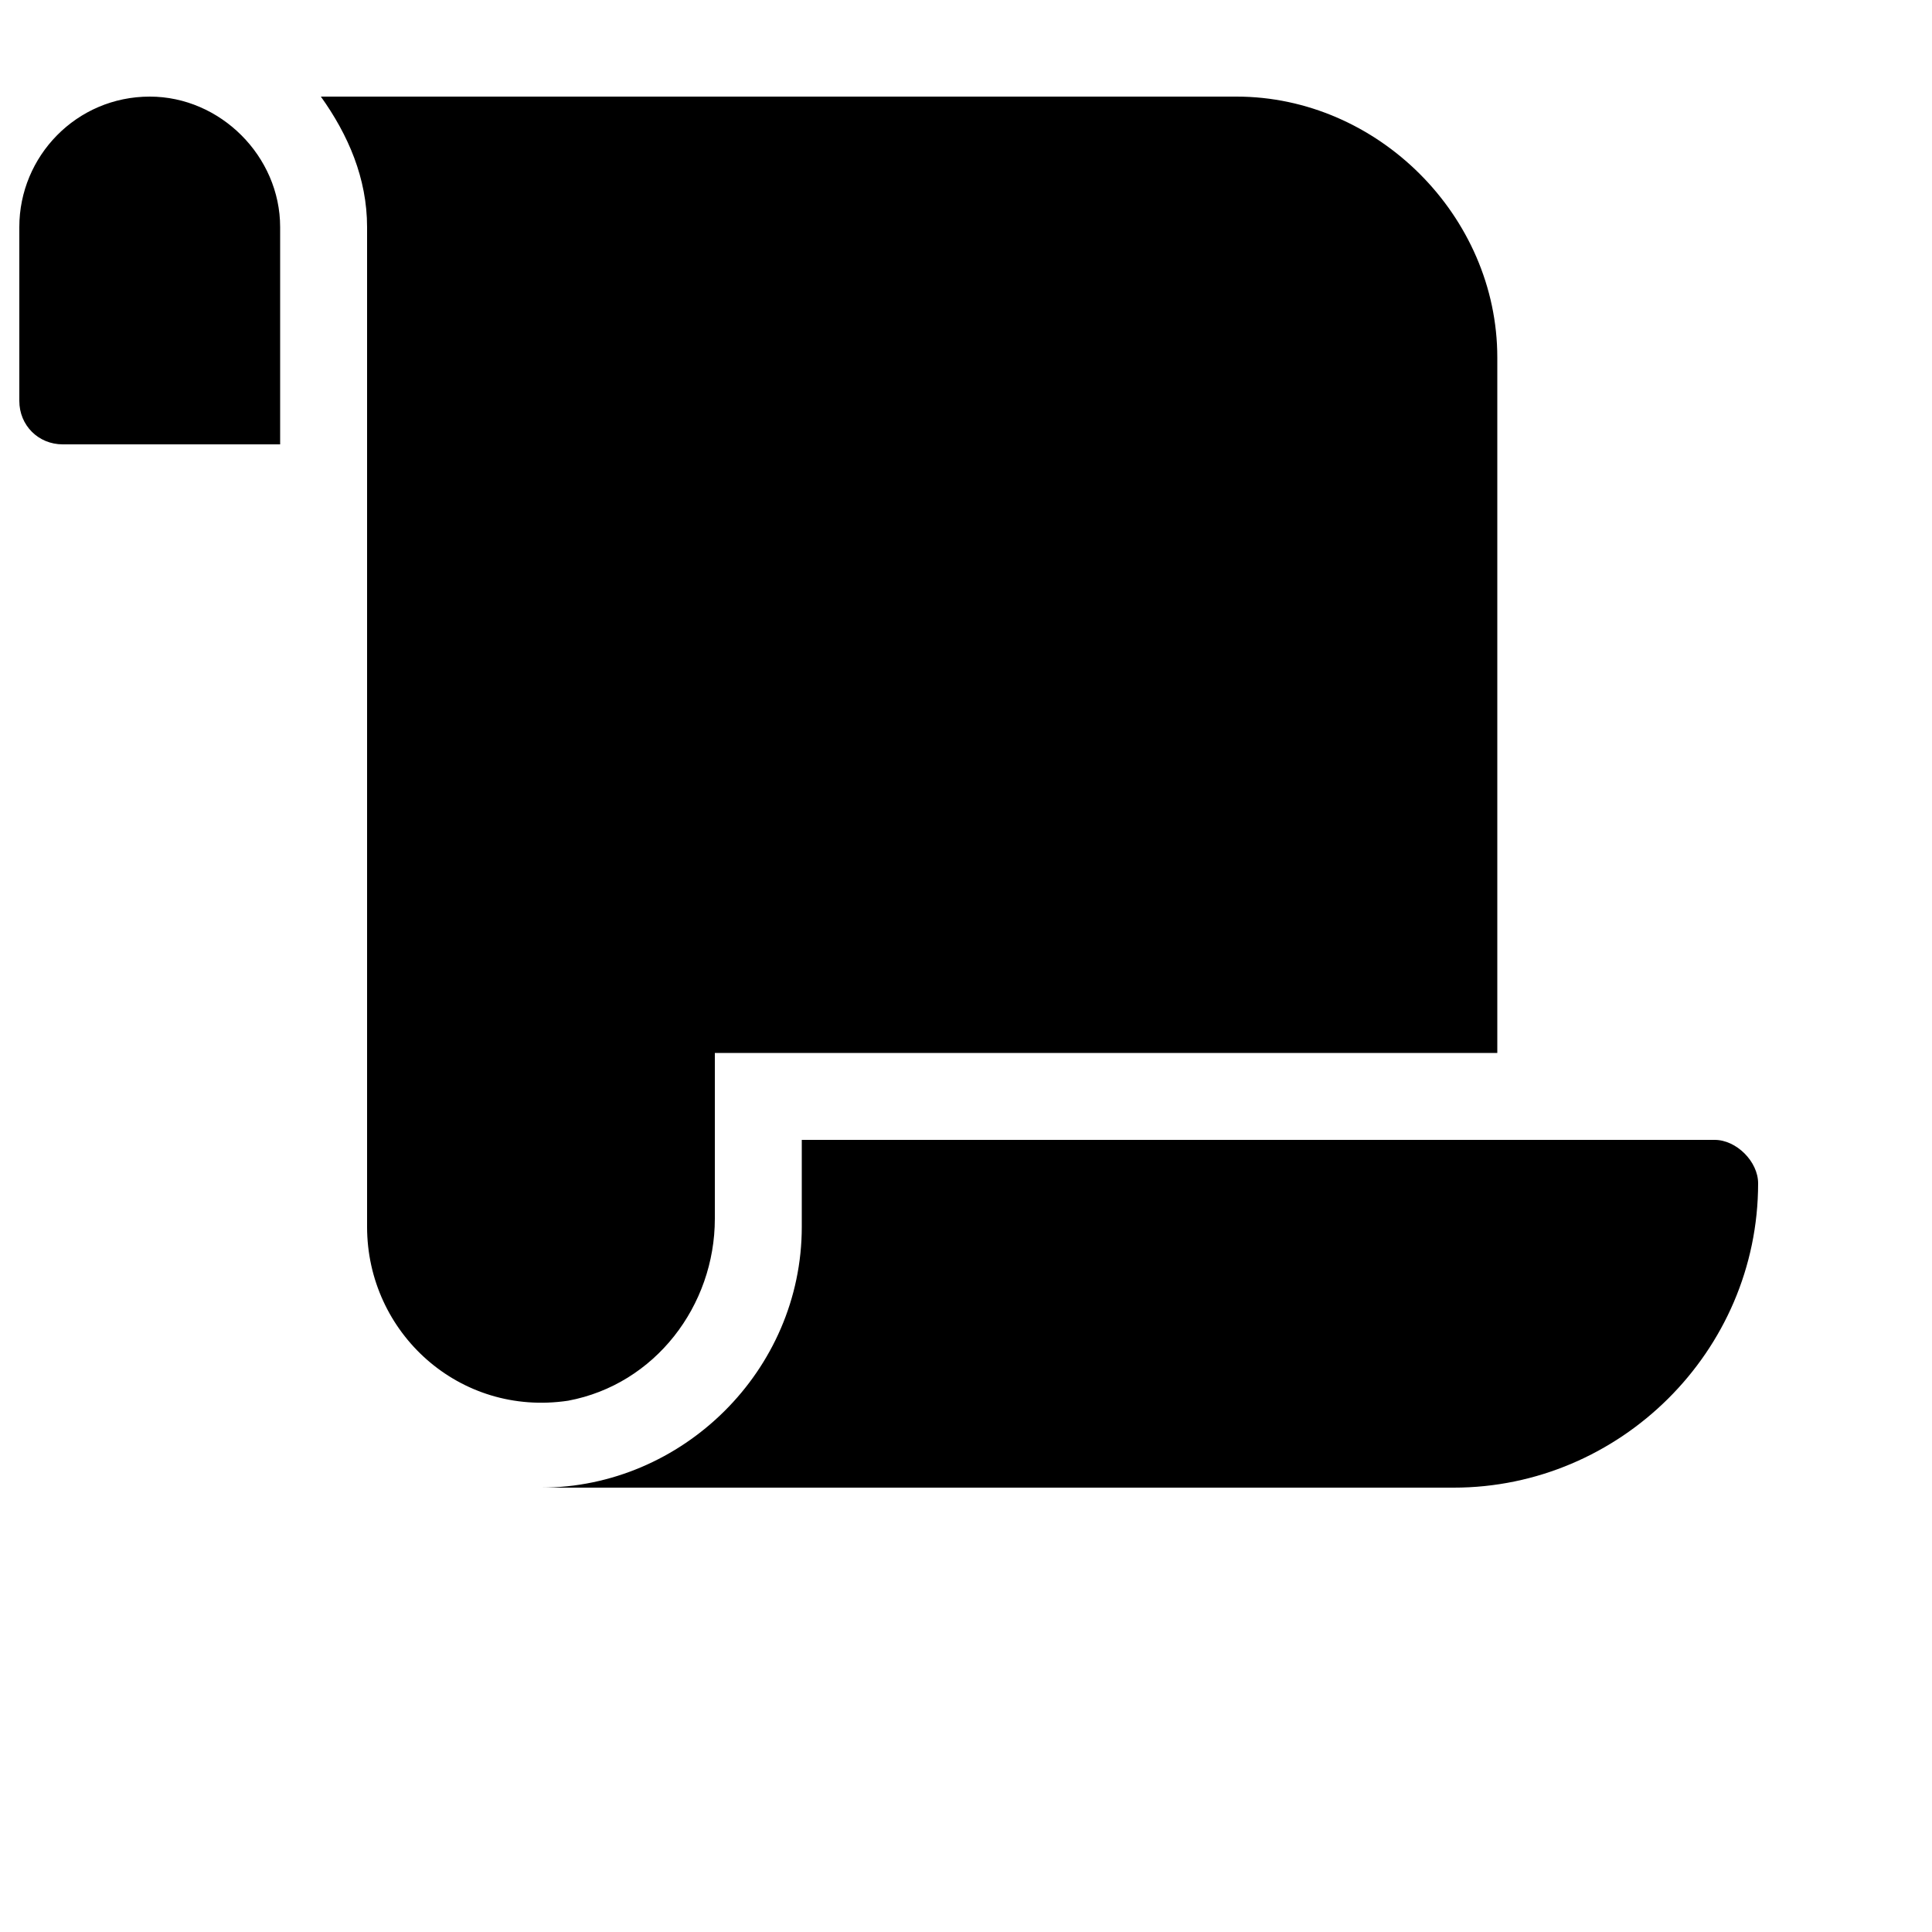 <svg width="25" height="25" viewBox="0 0 25 25" fill="none" xmlns="http://www.w3.org/2000/svg">
<path d="M1.938 1.25C0.988 1.25 0.25 2.023 0.25 2.938V5.188C0.25 5.504 0.496 5.75 0.812 5.75H3.625V2.938C3.625 2.023 2.852 1.25 1.938 1.25ZM9.25 15.77V13.625H19.375V4.625C19.375 2.797 17.828 1.25 16 1.25H4.152C4.504 1.742 4.75 2.305 4.75 2.938V15.875C4.75 17.246 5.945 18.336 7.352 18.125C8.477 17.914 9.25 16.895 9.25 15.77ZM10.375 14.75V15.875C10.375 17.738 8.828 19.25 7 19.25H18.812C20.957 19.25 22.75 17.492 22.75 15.312C22.75 15.031 22.469 14.75 22.188 14.75H10.375Z" fill="black"/>
</svg>
